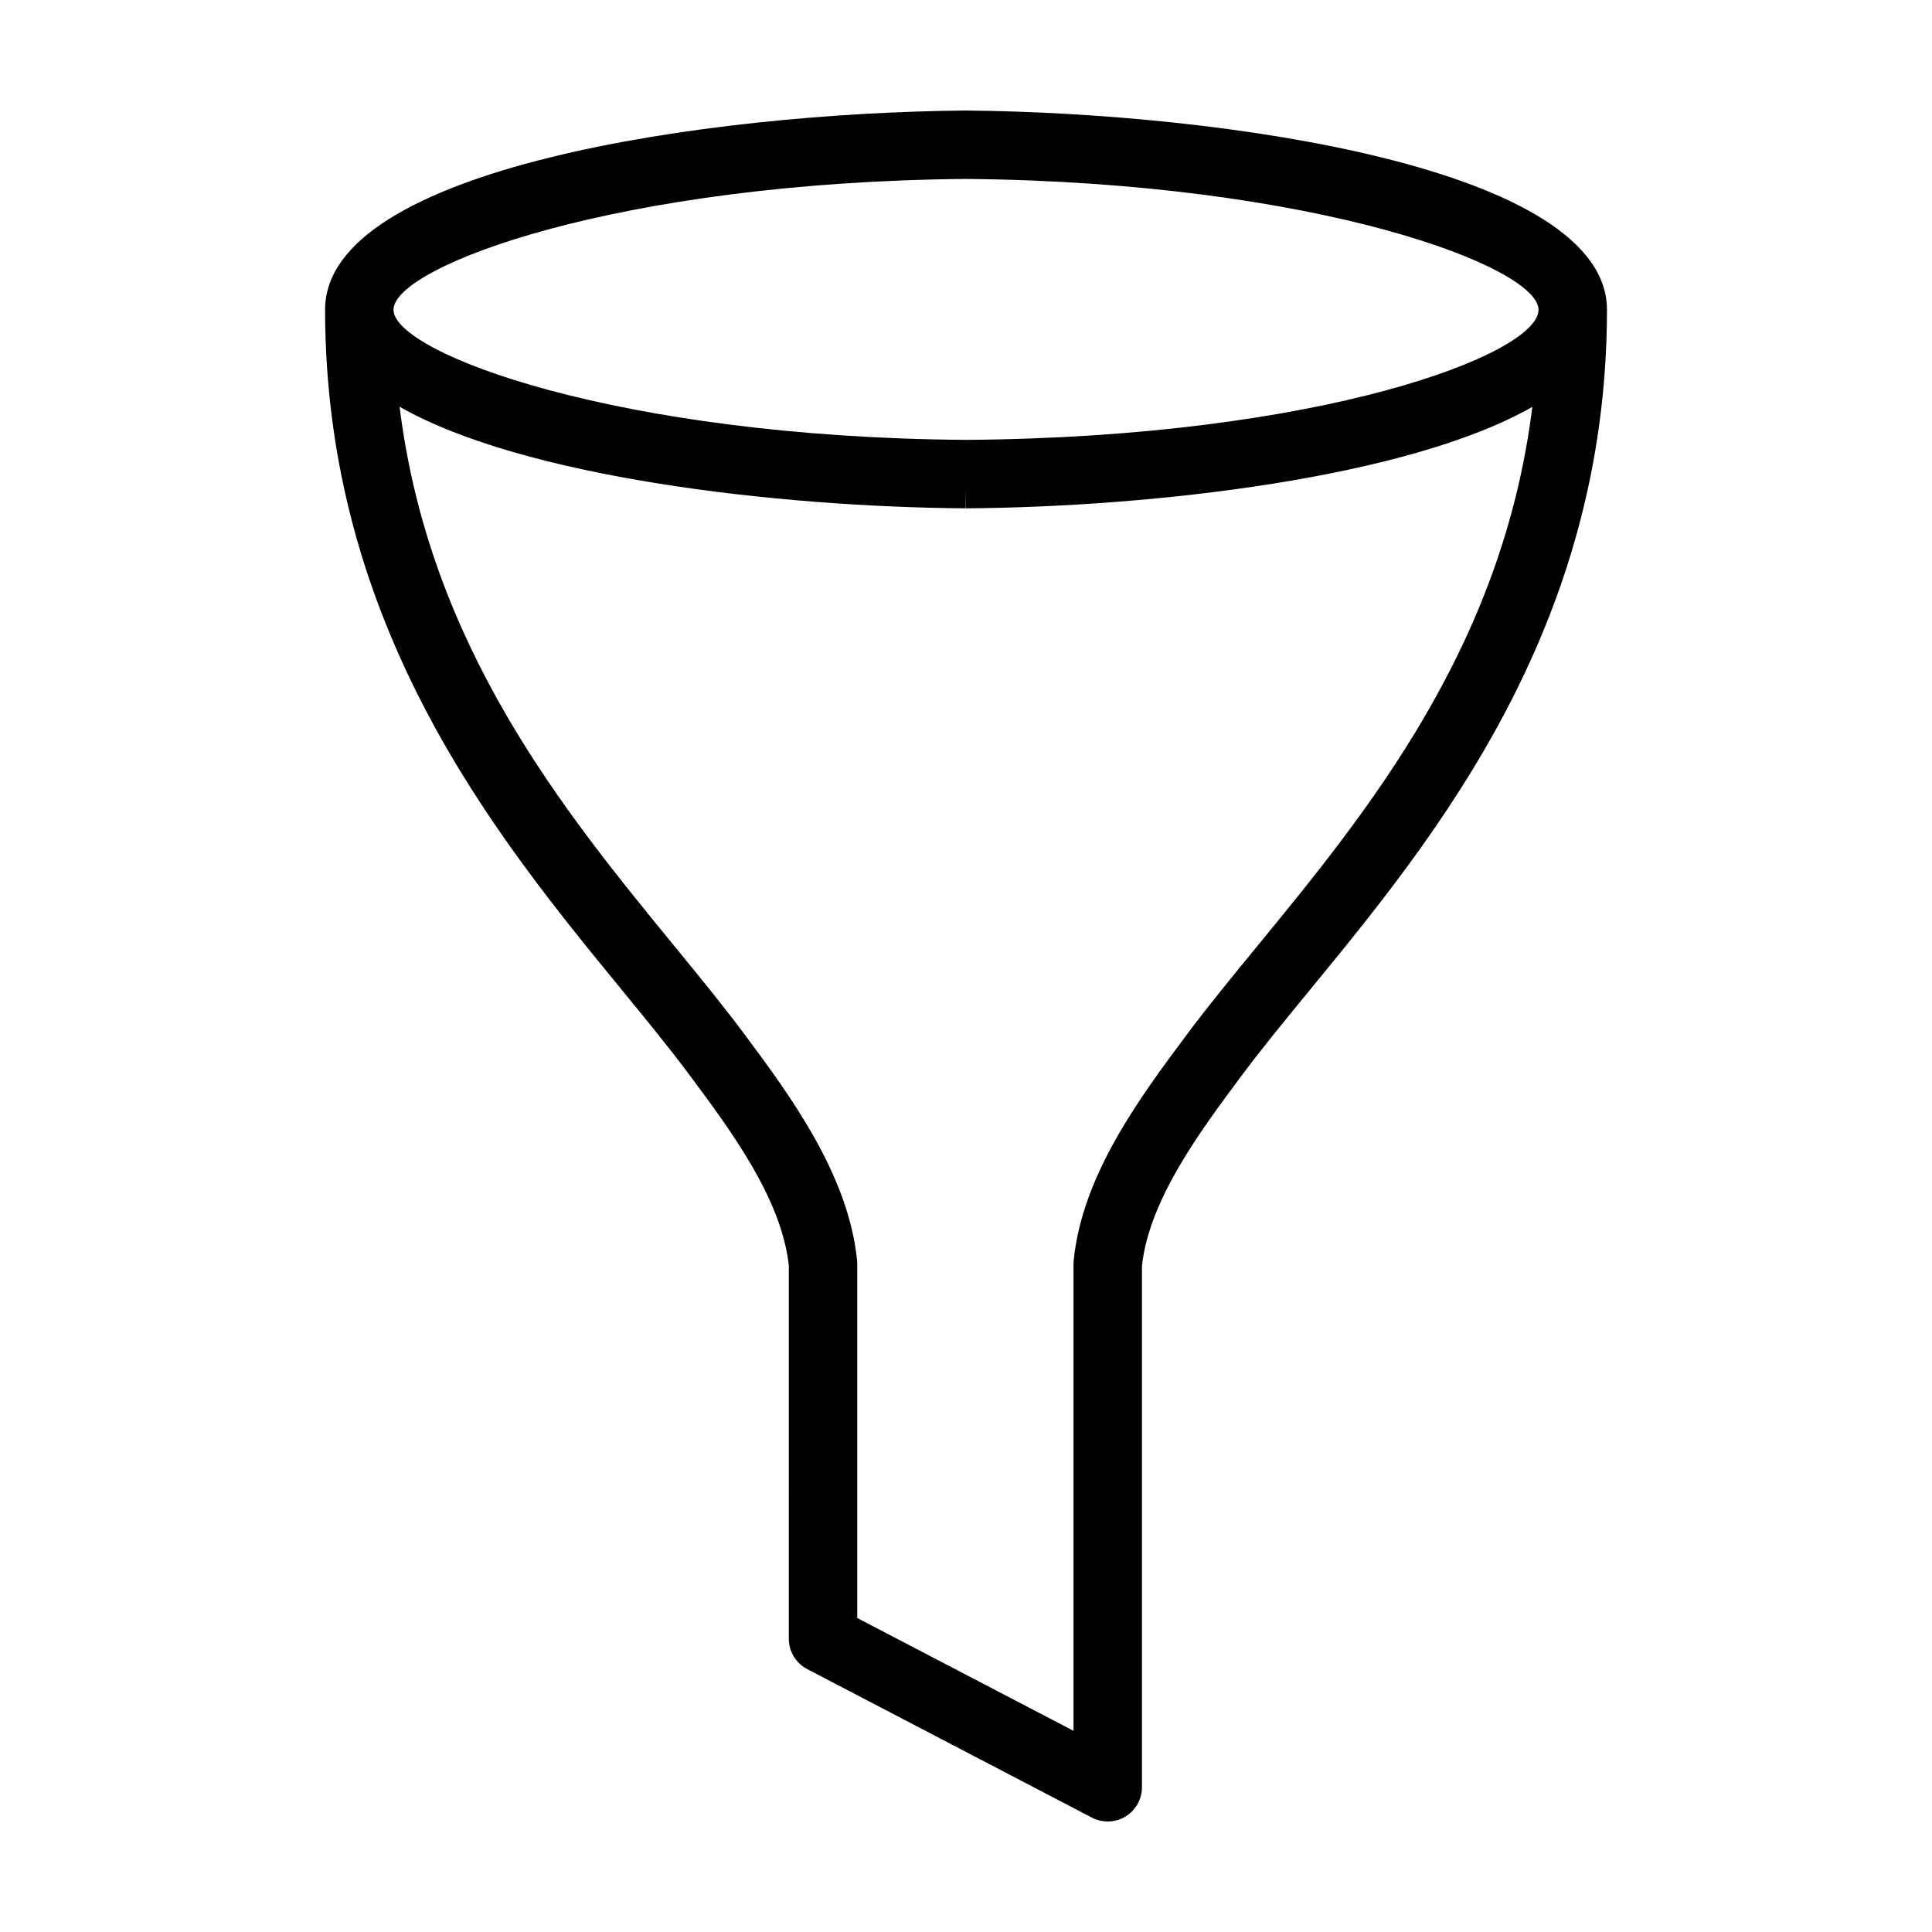 <?xml version="1.0" encoding="UTF-8"?>
<!-- Uploaded to: ICON Repo, www.svgrepo.com, Generator: ICON Repo Mixer Tools -->
<svg fill="#000000" width="800px" height="800px" version="1.1" viewBox="144 144 512 512" xmlns="http://www.w3.org/2000/svg">
 <path d="m399.95 173.29c-68.215 0.602-169.69 15.145-169.8 52.715 0.035 84.348 45.43 139.79 78.59 180.27 6.629 8.098 12.891 15.742 18.176 22.863 10.793 14.512 24.207 32.547 26.133 50.262l-0.004 98.887c0 3.379 1.879 6.481 4.875 8.039l75.445 39.359c2.812 1.465 6.184 1.359 8.895-0.285 2.711-1.645 4.367-4.582 4.367-7.754v-138.2c1.926-17.535 15.434-35.656 26.309-50.254 5.281-7.106 11.547-14.742 18.18-22.828 33.207-40.473 78.68-95.902 78.75-180.22 0.035-37.641-101.49-52.23-169.91-52.855zm77.137 221.57c-6.773 8.258-13.172 16.055-18.707 23.504-12.297 16.5-27.602 37.039-29.848 59.715-0.031 0.297-0.043 0.598-0.043 0.895v123.71l-57.312-29.895v-93.859c0-0.293-0.012-0.59-0.043-0.883-2.246-22.863-18.098-44.176-29.668-59.727-5.535-7.461-11.93-15.27-18.699-23.539-29.367-35.855-65.027-79.508-72.867-142.99 32.91 18.781 100.29 26.559 150.03 26.922l0.035-5.113 0.035 5.113c49.75-0.348 117.15-8.105 150.08-26.883-7.871 63.531-43.586 107.18-72.996 143.03zm-77.121-134.29c-92.578-0.691-151.63-23.02-151.69-34.492 0.043-11.461 59.129-33.824 151.75-34.66 92.641 0.863 151.71 23.254 151.7 34.68-0.012 11.777-57.633 33.801-151.76 34.473z"/>
</svg>